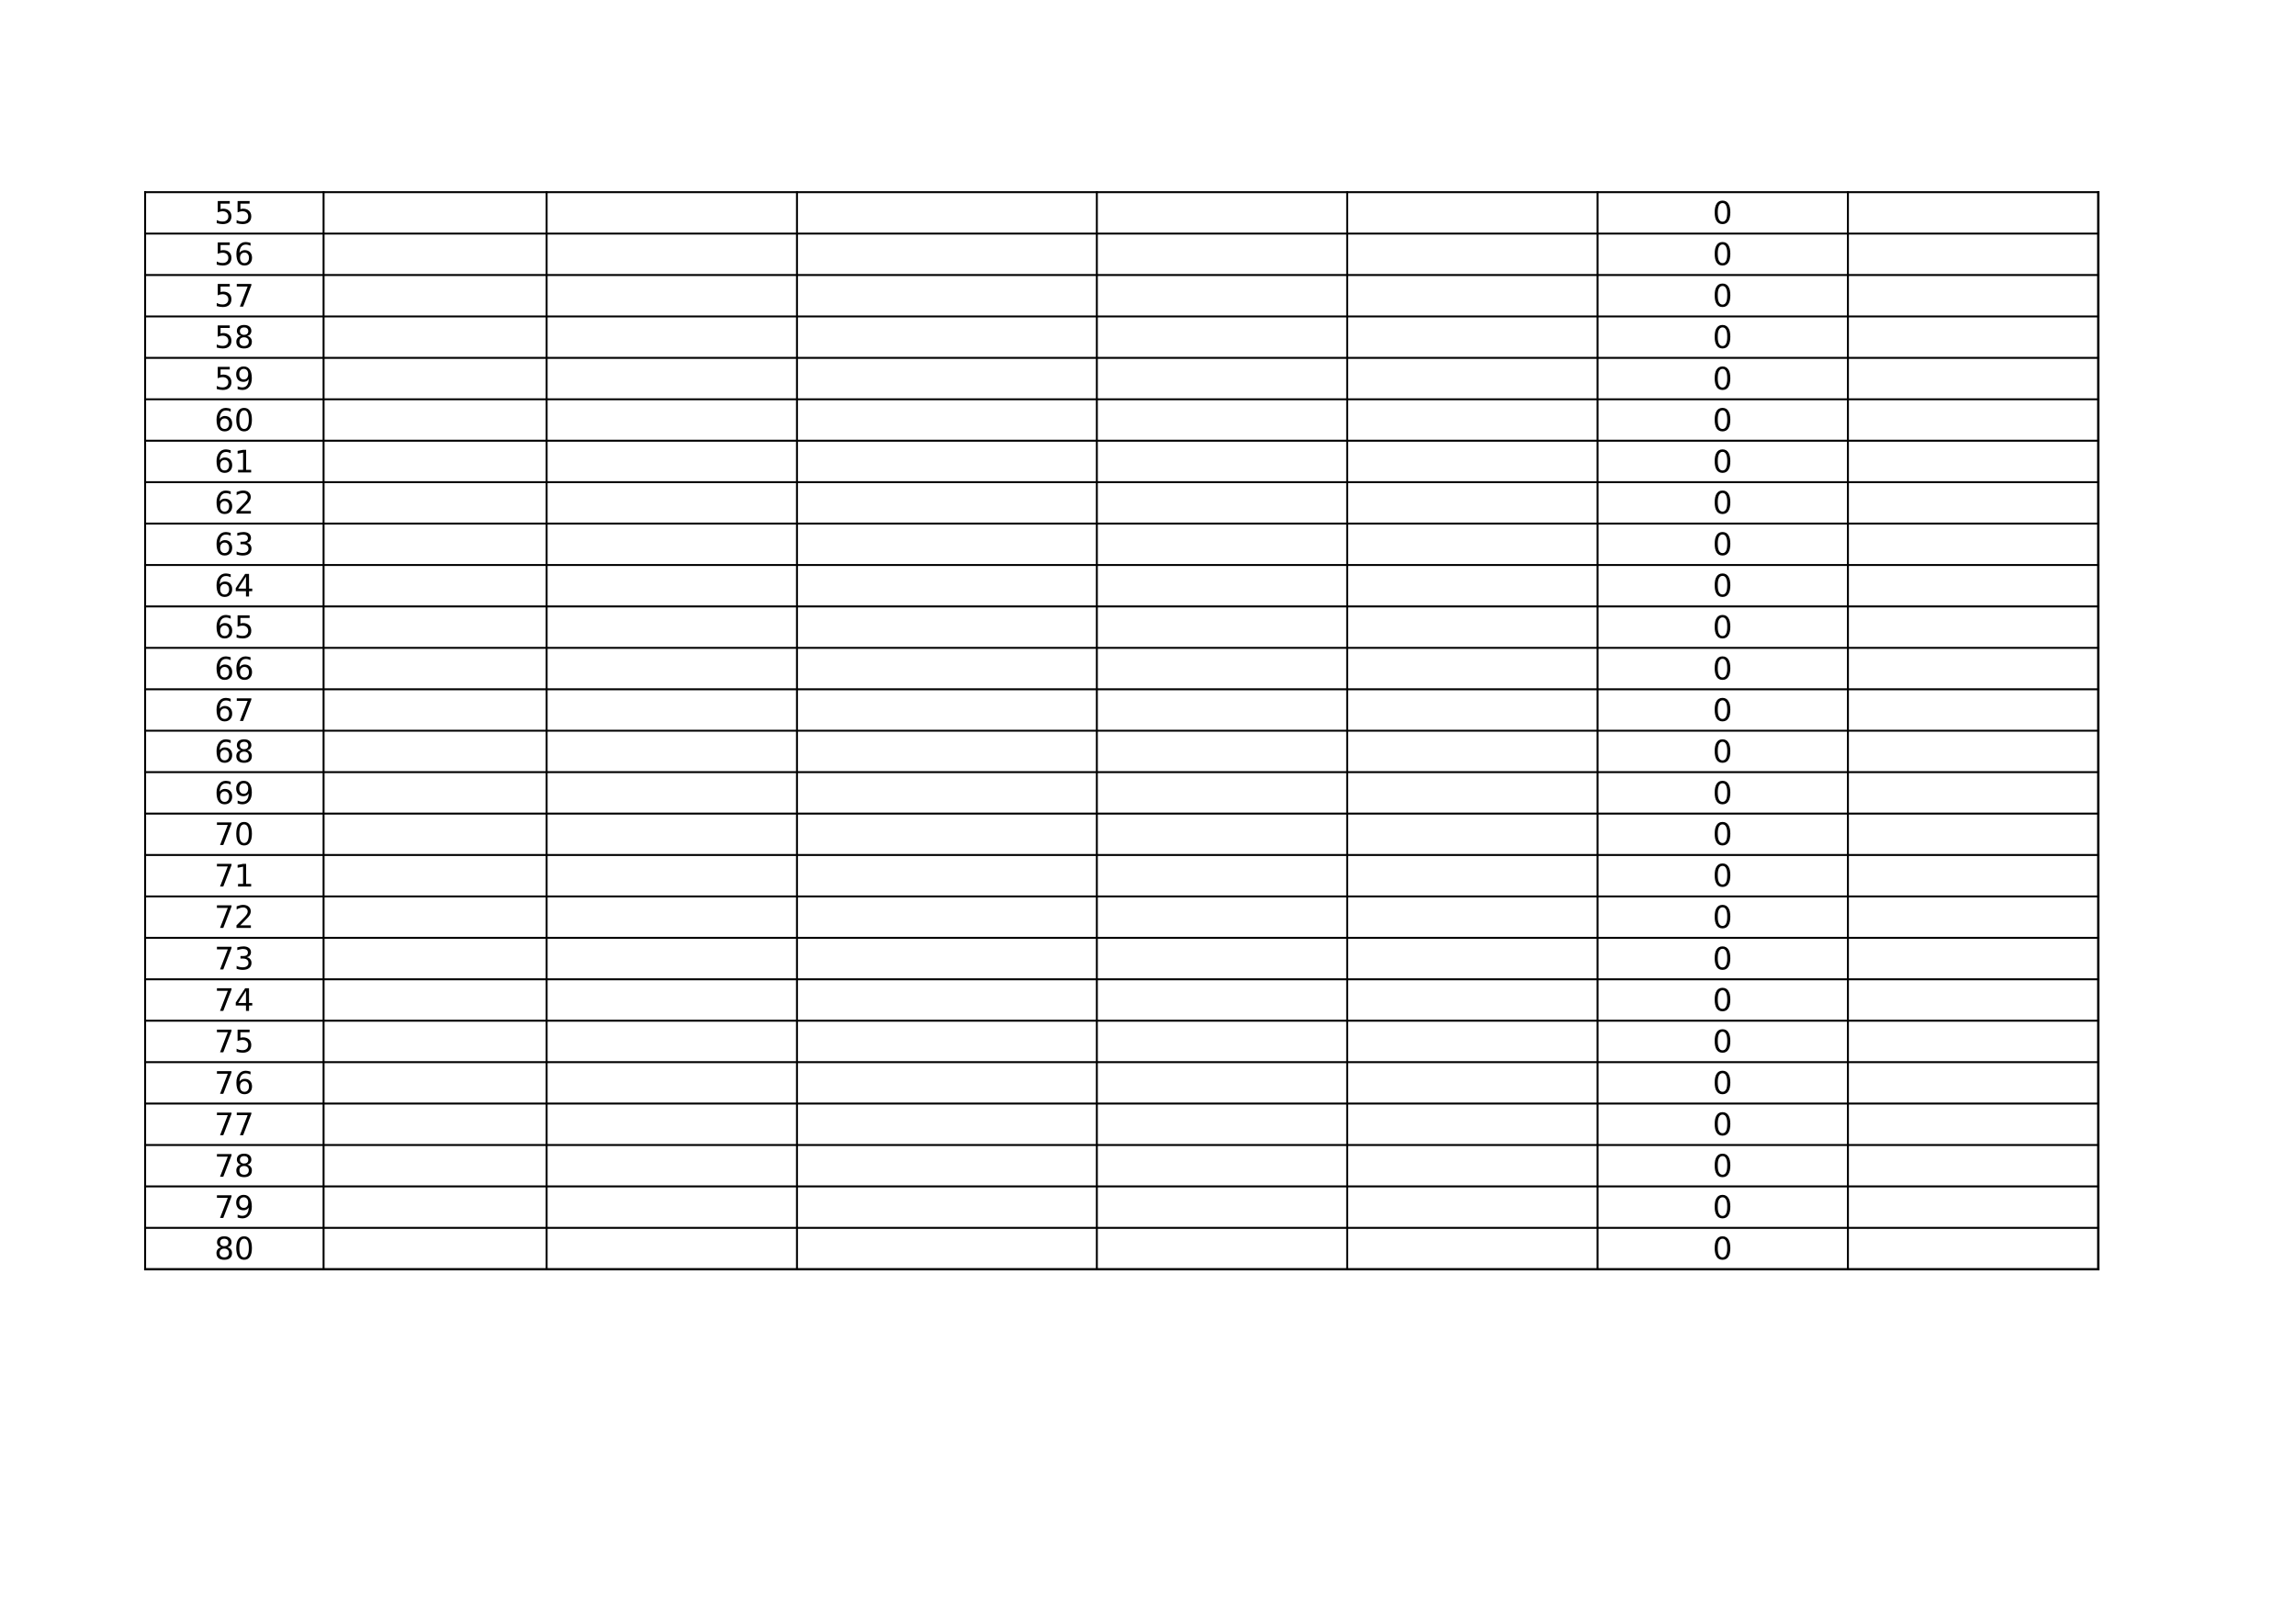 <?xml version="1.0" encoding="UTF-8"?>
<svg xmlns="http://www.w3.org/2000/svg" xmlns:xlink="http://www.w3.org/1999/xlink" width="841.89pt" height="595.304pt" viewBox="0 0 841.89 595.304" version="1.1">
<defs>
<g>
<symbol overflow="visible" id="glyph0-0">
<path style="stroke:none;" d="M 0.562 2.016 L 0.562 -8.031 L 6.266 -8.031 L 6.266 2.016 Z M 1.203 1.375 L 5.625 1.375 L 5.625 -7.391 L 1.203 -7.391 Z M 1.203 1.375 "/>
</symbol>
<symbol overflow="visible" id="glyph0-1">
<path style="stroke:none;" d="M 1.234 -8.297 L 5.641 -8.297 L 5.641 -7.359 L 2.266 -7.359 L 2.266 -5.328 C 2.422 -5.379 2.582 -5.414 2.75 -5.438 C 2.914 -5.469 3.078 -5.484 3.234 -5.484 C 4.16 -5.484 4.895 -5.227 5.438 -4.719 C 5.977 -4.219 6.25 -3.535 6.25 -2.672 C 6.25 -1.773 5.969 -1.078 5.406 -0.578 C 4.852 -0.086 4.07 0.156 3.062 0.156 C 2.719 0.156 2.363 0.125 2 0.062 C 1.633 0.008 1.258 -0.07 0.875 -0.188 L 0.875 -1.328 C 1.207 -1.141 1.551 -1 1.906 -0.906 C 2.27 -0.82 2.648 -0.781 3.047 -0.781 C 3.68 -0.781 4.188 -0.945 4.562 -1.281 C 4.938 -1.625 5.125 -2.086 5.125 -2.672 C 5.125 -3.242 4.938 -3.695 4.562 -4.031 C 4.188 -4.375 3.68 -4.547 3.047 -4.547 C 2.742 -4.547 2.441 -4.508 2.141 -4.438 C 1.848 -4.375 1.547 -4.27 1.234 -4.125 Z M 1.234 -8.297 "/>
</symbol>
<symbol overflow="visible" id="glyph0-2">
<path style="stroke:none;" d="M 3.625 -7.562 C 3.039 -7.562 2.602 -7.273 2.312 -6.703 C 2.02 -6.141 1.875 -5.285 1.875 -4.141 C 1.875 -3.004 2.02 -2.148 2.312 -1.578 C 2.602 -1.016 3.039 -0.734 3.625 -0.734 C 4.207 -0.734 4.641 -1.016 4.922 -1.578 C 5.211 -2.148 5.359 -3.004 5.359 -4.141 C 5.359 -5.285 5.211 -6.141 4.922 -6.703 C 4.641 -7.273 4.207 -7.562 3.625 -7.562 Z M 3.625 -8.453 C 4.551 -8.453 5.258 -8.082 5.75 -7.344 C 6.238 -6.613 6.484 -5.547 6.484 -4.141 C 6.484 -2.742 6.238 -1.676 5.75 -0.938 C 5.258 -0.207 4.551 0.156 3.625 0.156 C 2.688 0.156 1.973 -0.207 1.484 -0.938 C 0.992 -1.676 0.75 -2.742 0.75 -4.141 C 0.75 -5.547 0.992 -6.613 1.484 -7.344 C 1.973 -8.082 2.688 -8.453 3.625 -8.453 Z M 3.625 -8.453 "/>
</symbol>
<symbol overflow="visible" id="glyph0-3">
<path style="stroke:none;" d="M 3.766 -4.594 C 3.254 -4.594 2.852 -4.422 2.562 -4.078 C 2.27 -3.734 2.125 -3.266 2.125 -2.672 C 2.125 -2.066 2.27 -1.594 2.562 -1.25 C 2.852 -0.906 3.254 -0.734 3.766 -0.734 C 4.266 -0.734 4.66 -0.906 4.953 -1.25 C 5.254 -1.594 5.406 -2.066 5.406 -2.672 C 5.406 -3.266 5.254 -3.734 4.953 -4.078 C 4.66 -4.422 4.266 -4.594 3.766 -4.594 Z M 5.984 -8.125 L 5.984 -7.094 C 5.703 -7.227 5.414 -7.332 5.125 -7.406 C 4.844 -7.477 4.562 -7.516 4.281 -7.516 C 3.539 -7.516 2.973 -7.258 2.578 -6.75 C 2.191 -6.25 1.969 -5.492 1.906 -4.484 C 2.125 -4.805 2.398 -5.051 2.734 -5.219 C 3.066 -5.395 3.43 -5.484 3.828 -5.484 C 4.66 -5.484 5.316 -5.227 5.797 -4.719 C 6.285 -4.219 6.531 -3.535 6.531 -2.672 C 6.531 -1.816 6.273 -1.129 5.766 -0.609 C 5.266 -0.098 4.598 0.156 3.766 0.156 C 2.797 0.156 2.055 -0.207 1.547 -0.938 C 1.047 -1.676 0.797 -2.742 0.797 -4.141 C 0.797 -5.453 1.109 -6.5 1.734 -7.281 C 2.359 -8.062 3.191 -8.453 4.234 -8.453 C 4.516 -8.453 4.797 -8.422 5.078 -8.359 C 5.367 -8.305 5.672 -8.227 5.984 -8.125 Z M 5.984 -8.125 "/>
</symbol>
<symbol overflow="visible" id="glyph0-4">
<path style="stroke:none;" d="M 0.938 -8.297 L 6.281 -8.297 L 6.281 -7.828 L 3.266 0 L 2.078 0 L 4.922 -7.359 L 0.938 -7.359 Z M 0.938 -8.297 "/>
</symbol>
<symbol overflow="visible" id="glyph0-5">
<path style="stroke:none;" d="M 3.625 -3.938 C 3.082 -3.938 2.66 -3.797 2.359 -3.516 C 2.055 -3.234 1.906 -2.844 1.906 -2.344 C 1.906 -1.832 2.055 -1.438 2.359 -1.156 C 2.66 -0.875 3.082 -0.734 3.625 -0.734 C 4.156 -0.734 4.57 -0.875 4.875 -1.156 C 5.188 -1.445 5.344 -1.844 5.344 -2.344 C 5.344 -2.844 5.188 -3.234 4.875 -3.516 C 4.57 -3.797 4.156 -3.938 3.625 -3.938 Z M 2.5 -4.422 C 2.02 -4.535 1.645 -4.758 1.375 -5.094 C 1.102 -5.426 0.969 -5.828 0.969 -6.297 C 0.969 -6.961 1.203 -7.488 1.672 -7.875 C 2.148 -8.258 2.801 -8.453 3.625 -8.453 C 4.445 -8.453 5.094 -8.258 5.562 -7.875 C 6.039 -7.488 6.281 -6.961 6.281 -6.297 C 6.281 -5.828 6.145 -5.426 5.875 -5.094 C 5.602 -4.758 5.227 -4.535 4.75 -4.422 C 5.289 -4.297 5.711 -4.047 6.016 -3.672 C 6.316 -3.305 6.469 -2.863 6.469 -2.344 C 6.469 -1.531 6.223 -0.91 5.734 -0.484 C 5.242 -0.055 4.539 0.156 3.625 0.156 C 2.707 0.156 2 -0.055 1.5 -0.484 C 1.008 -0.91 0.766 -1.531 0.766 -2.344 C 0.766 -2.863 0.914 -3.305 1.219 -3.672 C 1.531 -4.047 1.957 -4.297 2.5 -4.422 Z M 2.078 -6.203 C 2.078 -5.766 2.211 -5.426 2.484 -5.188 C 2.754 -4.945 3.133 -4.828 3.625 -4.828 C 4.102 -4.828 4.477 -4.945 4.75 -5.188 C 5.02 -5.426 5.156 -5.766 5.156 -6.203 C 5.156 -6.629 5.02 -6.961 4.75 -7.203 C 4.477 -7.441 4.102 -7.562 3.625 -7.562 C 3.133 -7.562 2.754 -7.441 2.484 -7.203 C 2.211 -6.961 2.078 -6.629 2.078 -6.203 Z M 2.078 -6.203 "/>
</symbol>
<symbol overflow="visible" id="glyph0-6">
<path style="stroke:none;" d="M 1.25 -0.172 L 1.25 -1.203 C 1.531 -1.066 1.816 -0.961 2.109 -0.891 C 2.398 -0.816 2.68 -0.781 2.953 -0.781 C 3.703 -0.781 4.27 -1.031 4.656 -1.531 C 5.051 -2.031 5.273 -2.785 5.328 -3.797 C 5.109 -3.484 4.832 -3.238 4.5 -3.062 C 4.176 -2.895 3.816 -2.812 3.422 -2.812 C 2.586 -2.812 1.926 -3.062 1.438 -3.562 C 0.957 -4.07 0.719 -4.758 0.719 -5.625 C 0.719 -6.477 0.969 -7.16 1.469 -7.672 C 1.977 -8.191 2.648 -8.453 3.484 -8.453 C 4.441 -8.453 5.176 -8.082 5.688 -7.344 C 6.195 -6.613 6.453 -5.547 6.453 -4.141 C 6.453 -2.836 6.141 -1.797 5.516 -1.016 C 4.891 -0.234 4.055 0.156 3.016 0.156 C 2.734 0.156 2.445 0.129 2.156 0.078 C 1.863 0.023 1.562 -0.055 1.25 -0.172 Z M 3.484 -3.688 C 3.992 -3.688 4.395 -3.859 4.688 -4.203 C 4.977 -4.555 5.125 -5.031 5.125 -5.625 C 5.125 -6.227 4.977 -6.703 4.688 -7.047 C 4.395 -7.391 3.992 -7.562 3.484 -7.562 C 2.984 -7.562 2.582 -7.391 2.281 -7.047 C 1.988 -6.703 1.844 -6.227 1.844 -5.625 C 1.844 -5.031 1.988 -4.555 2.281 -4.203 C 2.582 -3.859 2.984 -3.688 3.484 -3.688 Z M 3.484 -3.688 "/>
</symbol>
<symbol overflow="visible" id="glyph0-7">
<path style="stroke:none;" d="M 1.406 -0.953 L 3.25 -0.953 L 3.25 -7.281 L 1.25 -6.875 L 1.25 -7.906 L 3.234 -8.297 L 4.359 -8.297 L 4.359 -0.953 L 6.203 -0.953 L 6.203 0 L 1.406 0 Z M 1.406 -0.953 "/>
</symbol>
<symbol overflow="visible" id="glyph0-8">
<path style="stroke:none;" d="M 2.188 -0.953 L 6.109 -0.953 L 6.109 0 L 0.828 0 L 0.828 -0.953 C 1.254 -1.391 1.836 -1.977 2.578 -2.719 C 3.316 -3.469 3.781 -3.945 3.969 -4.156 C 4.32 -4.562 4.57 -4.906 4.719 -5.188 C 4.863 -5.469 4.938 -5.742 4.938 -6.016 C 4.938 -6.453 4.781 -6.812 4.469 -7.094 C 4.156 -7.375 3.754 -7.516 3.266 -7.516 C 2.91 -7.516 2.535 -7.453 2.141 -7.328 C 1.754 -7.203 1.336 -7.016 0.891 -6.766 L 0.891 -7.906 C 1.336 -8.082 1.758 -8.219 2.156 -8.312 C 2.551 -8.406 2.91 -8.453 3.234 -8.453 C 4.098 -8.453 4.785 -8.234 5.297 -7.797 C 5.805 -7.367 6.062 -6.797 6.062 -6.078 C 6.062 -5.742 5.992 -5.422 5.859 -5.109 C 5.734 -4.805 5.504 -4.445 5.172 -4.031 C 5.078 -3.926 4.781 -3.613 4.281 -3.094 C 3.789 -2.582 3.094 -1.867 2.188 -0.953 Z M 2.188 -0.953 "/>
</symbol>
<symbol overflow="visible" id="glyph0-9">
<path style="stroke:none;" d="M 4.625 -4.484 C 5.156 -4.367 5.57 -4.129 5.875 -3.766 C 6.176 -3.398 6.328 -2.945 6.328 -2.406 C 6.328 -1.594 6.047 -0.961 5.484 -0.516 C 4.922 -0.066 4.125 0.156 3.094 0.156 C 2.738 0.156 2.375 0.117 2 0.047 C 1.633 -0.016 1.258 -0.113 0.875 -0.25 L 0.875 -1.328 C 1.176 -1.148 1.516 -1.016 1.891 -0.922 C 2.266 -0.828 2.648 -0.781 3.047 -0.781 C 3.754 -0.781 4.289 -0.922 4.656 -1.203 C 5.031 -1.484 5.219 -1.883 5.219 -2.406 C 5.219 -2.895 5.047 -3.281 4.703 -3.562 C 4.359 -3.844 3.879 -3.984 3.266 -3.984 L 2.297 -3.984 L 2.297 -4.906 L 3.312 -4.906 C 3.863 -4.906 4.285 -5.016 4.578 -5.234 C 4.867 -5.453 5.016 -5.77 5.016 -6.188 C 5.016 -6.613 4.863 -6.941 4.562 -7.172 C 4.258 -7.398 3.828 -7.516 3.266 -7.516 C 2.961 -7.516 2.633 -7.477 2.281 -7.406 C 1.926 -7.344 1.539 -7.238 1.125 -7.094 L 1.125 -8.094 C 1.539 -8.219 1.938 -8.305 2.312 -8.359 C 2.688 -8.422 3.039 -8.453 3.375 -8.453 C 4.227 -8.453 4.898 -8.258 5.391 -7.875 C 5.891 -7.488 6.141 -6.961 6.141 -6.297 C 6.141 -5.836 6.004 -5.445 5.734 -5.125 C 5.473 -4.812 5.102 -4.598 4.625 -4.484 Z M 4.625 -4.484 "/>
</symbol>
<symbol overflow="visible" id="glyph0-10">
<path style="stroke:none;" d="M 4.312 -7.328 L 1.469 -2.891 L 4.312 -2.891 Z M 4.016 -8.297 L 5.422 -8.297 L 5.422 -2.891 L 6.609 -2.891 L 6.609 -1.953 L 5.422 -1.953 L 5.422 0 L 4.312 0 L 4.312 -1.953 L 0.562 -1.953 L 0.562 -3.047 Z M 4.016 -8.297 "/>
</symbol>
</g>
</defs>
<g id="surface11">
<path style="fill:none;stroke-width:0.713;stroke-linecap:butt;stroke-linejoin:round;stroke:rgb(0%,0%,0%);stroke-opacity:1;stroke-miterlimit:10;" d="M 52.863 524.855 L 769.742 524.855 " transform="matrix(1,0,0,-1,0,595.304)"/>
<path style="fill:none;stroke-width:0.713;stroke-linecap:butt;stroke-linejoin:round;stroke:rgb(0%,0%,0%);stroke-opacity:1;stroke-miterlimit:10;" d="M 53.211 525.206 L 53.211 129.616 " transform="matrix(1,0,0,-1,0,595.304)"/>
<path style="fill:none;stroke-width:0.713;stroke-linecap:butt;stroke-linejoin:round;stroke:rgb(0%,0%,0%);stroke-opacity:1;stroke-miterlimit:10;" d="M 118.648 525.206 L 118.648 129.616 " transform="matrix(1,0,0,-1,0,595.304)"/>
<path style="fill:none;stroke-width:0.713;stroke-linecap:butt;stroke-linejoin:round;stroke:rgb(0%,0%,0%);stroke-opacity:1;stroke-miterlimit:10;" d="M 200.434 525.206 L 200.434 129.616 " transform="matrix(1,0,0,-1,0,595.304)"/>
<path style="fill:none;stroke-width:0.713;stroke-linecap:butt;stroke-linejoin:round;stroke:rgb(0%,0%,0%);stroke-opacity:1;stroke-miterlimit:10;" d="M 292.234 525.206 L 292.234 129.616 " transform="matrix(1,0,0,-1,0,595.304)"/>
<path style="fill:none;stroke-width:0.713;stroke-linecap:butt;stroke-linejoin:round;stroke:rgb(0%,0%,0%);stroke-opacity:1;stroke-miterlimit:10;" d="M 402.188 525.206 L 402.188 129.616 " transform="matrix(1,0,0,-1,0,595.304)"/>
<path style="fill:none;stroke-width:0.713;stroke-linecap:butt;stroke-linejoin:round;stroke:rgb(0%,0%,0%);stroke-opacity:1;stroke-miterlimit:10;" d="M 493.988 525.206 L 493.988 129.616 " transform="matrix(1,0,0,-1,0,595.304)"/>
<path style="fill:none;stroke-width:0.713;stroke-linecap:butt;stroke-linejoin:round;stroke:rgb(0%,0%,0%);stroke-opacity:1;stroke-miterlimit:10;" d="M 585.789 525.206 L 585.789 129.616 " transform="matrix(1,0,0,-1,0,595.304)"/>
<path style="fill:none;stroke-width:0.713;stroke-linecap:butt;stroke-linejoin:round;stroke:rgb(0%,0%,0%);stroke-opacity:1;stroke-miterlimit:10;" d="M 677.59 525.206 L 677.59 129.616 " transform="matrix(1,0,0,-1,0,595.304)"/>
<path style="fill:none;stroke-width:0.713;stroke-linecap:butt;stroke-linejoin:round;stroke:rgb(0%,0%,0%);stroke-opacity:1;stroke-miterlimit:10;" d="M 769.391 525.206 L 769.391 129.616 " transform="matrix(1,0,0,-1,0,595.304)"/>
<path style="fill:none;stroke-width:0.713;stroke-linecap:butt;stroke-linejoin:round;stroke:rgb(0%,0%,0%);stroke-opacity:1;stroke-miterlimit:10;" d="M 769.391 525.206 L 769.391 129.616 " transform="matrix(1,0,0,-1,0,595.304)"/>
<path style="fill:none;stroke-width:0.713;stroke-linecap:butt;stroke-linejoin:round;stroke:rgb(0%,0%,0%);stroke-opacity:1;stroke-miterlimit:10;" d="M 52.863 509.667 L 769.742 509.667 " transform="matrix(1,0,0,-1,0,595.304)"/>
<path style="fill:none;stroke-width:0.713;stroke-linecap:butt;stroke-linejoin:round;stroke:rgb(0%,0%,0%);stroke-opacity:1;stroke-miterlimit:10;" d="M 52.863 494.48 L 769.742 494.48 " transform="matrix(1,0,0,-1,0,595.304)"/>
<path style="fill:none;stroke-width:0.713;stroke-linecap:butt;stroke-linejoin:round;stroke:rgb(0%,0%,0%);stroke-opacity:1;stroke-miterlimit:10;" d="M 52.863 479.292 L 769.742 479.292 " transform="matrix(1,0,0,-1,0,595.304)"/>
<path style="fill:none;stroke-width:0.713;stroke-linecap:butt;stroke-linejoin:round;stroke:rgb(0%,0%,0%);stroke-opacity:1;stroke-miterlimit:10;" d="M 52.863 464.105 L 769.742 464.105 " transform="matrix(1,0,0,-1,0,595.304)"/>
<path style="fill:none;stroke-width:0.713;stroke-linecap:butt;stroke-linejoin:round;stroke:rgb(0%,0%,0%);stroke-opacity:1;stroke-miterlimit:10;" d="M 52.863 448.917 L 769.742 448.917 " transform="matrix(1,0,0,-1,0,595.304)"/>
<path style="fill:none;stroke-width:0.713;stroke-linecap:butt;stroke-linejoin:round;stroke:rgb(0%,0%,0%);stroke-opacity:1;stroke-miterlimit:10;" d="M 52.863 433.73 L 769.742 433.73 " transform="matrix(1,0,0,-1,0,595.304)"/>
<path style="fill:none;stroke-width:0.713;stroke-linecap:butt;stroke-linejoin:round;stroke:rgb(0%,0%,0%);stroke-opacity:1;stroke-miterlimit:10;" d="M 52.863 418.538 L 769.742 418.538 " transform="matrix(1,0,0,-1,0,595.304)"/>
<path style="fill:none;stroke-width:0.713;stroke-linecap:butt;stroke-linejoin:round;stroke:rgb(0%,0%,0%);stroke-opacity:1;stroke-miterlimit:10;" d="M 52.863 403.351 L 769.742 403.351 " transform="matrix(1,0,0,-1,0,595.304)"/>
<path style="fill:none;stroke-width:0.713;stroke-linecap:butt;stroke-linejoin:round;stroke:rgb(0%,0%,0%);stroke-opacity:1;stroke-miterlimit:10;" d="M 52.863 388.163 L 769.742 388.163 " transform="matrix(1,0,0,-1,0,595.304)"/>
<path style="fill:none;stroke-width:0.713;stroke-linecap:butt;stroke-linejoin:round;stroke:rgb(0%,0%,0%);stroke-opacity:1;stroke-miterlimit:10;" d="M 52.863 372.976 L 769.742 372.976 " transform="matrix(1,0,0,-1,0,595.304)"/>
<path style="fill:none;stroke-width:0.713;stroke-linecap:butt;stroke-linejoin:round;stroke:rgb(0%,0%,0%);stroke-opacity:1;stroke-miterlimit:10;" d="M 52.863 357.788 L 769.742 357.788 " transform="matrix(1,0,0,-1,0,595.304)"/>
<path style="fill:none;stroke-width:0.713;stroke-linecap:butt;stroke-linejoin:round;stroke:rgb(0%,0%,0%);stroke-opacity:1;stroke-miterlimit:10;" d="M 52.863 342.601 L 769.742 342.601 " transform="matrix(1,0,0,-1,0,595.304)"/>
<path style="fill:none;stroke-width:0.713;stroke-linecap:butt;stroke-linejoin:round;stroke:rgb(0%,0%,0%);stroke-opacity:1;stroke-miterlimit:10;" d="M 52.863 327.413 L 769.742 327.413 " transform="matrix(1,0,0,-1,0,595.304)"/>
<path style="fill:none;stroke-width:0.713;stroke-linecap:butt;stroke-linejoin:round;stroke:rgb(0%,0%,0%);stroke-opacity:1;stroke-miterlimit:10;" d="M 52.863 312.226 L 769.742 312.226 " transform="matrix(1,0,0,-1,0,595.304)"/>
<path style="fill:none;stroke-width:0.713;stroke-linecap:butt;stroke-linejoin:round;stroke:rgb(0%,0%,0%);stroke-opacity:1;stroke-miterlimit:10;" d="M 52.863 297.034 L 769.742 297.034 " transform="matrix(1,0,0,-1,0,595.304)"/>
<path style="fill:none;stroke-width:0.713;stroke-linecap:butt;stroke-linejoin:round;stroke:rgb(0%,0%,0%);stroke-opacity:1;stroke-miterlimit:10;" d="M 52.863 281.847 L 769.742 281.847 " transform="matrix(1,0,0,-1,0,595.304)"/>
<path style="fill:none;stroke-width:0.713;stroke-linecap:butt;stroke-linejoin:round;stroke:rgb(0%,0%,0%);stroke-opacity:1;stroke-miterlimit:10;" d="M 52.863 266.659 L 769.742 266.659 " transform="matrix(1,0,0,-1,0,595.304)"/>
<path style="fill:none;stroke-width:0.713;stroke-linecap:butt;stroke-linejoin:round;stroke:rgb(0%,0%,0%);stroke-opacity:1;stroke-miterlimit:10;" d="M 52.863 251.472 L 769.742 251.472 " transform="matrix(1,0,0,-1,0,595.304)"/>
<path style="fill:none;stroke-width:0.713;stroke-linecap:butt;stroke-linejoin:round;stroke:rgb(0%,0%,0%);stroke-opacity:1;stroke-miterlimit:10;" d="M 52.863 236.284 L 769.742 236.284 " transform="matrix(1,0,0,-1,0,595.304)"/>
<path style="fill:none;stroke-width:0.713;stroke-linecap:butt;stroke-linejoin:round;stroke:rgb(0%,0%,0%);stroke-opacity:1;stroke-miterlimit:10;" d="M 52.863 221.097 L 769.742 221.097 " transform="matrix(1,0,0,-1,0,595.304)"/>
<path style="fill:none;stroke-width:0.713;stroke-linecap:butt;stroke-linejoin:round;stroke:rgb(0%,0%,0%);stroke-opacity:1;stroke-miterlimit:10;" d="M 52.863 205.909 L 769.742 205.909 " transform="matrix(1,0,0,-1,0,595.304)"/>
<path style="fill:none;stroke-width:0.713;stroke-linecap:butt;stroke-linejoin:round;stroke:rgb(0%,0%,0%);stroke-opacity:1;stroke-miterlimit:10;" d="M 52.863 190.722 L 769.742 190.722 " transform="matrix(1,0,0,-1,0,595.304)"/>
<path style="fill:none;stroke-width:0.713;stroke-linecap:butt;stroke-linejoin:round;stroke:rgb(0%,0%,0%);stroke-opacity:1;stroke-miterlimit:10;" d="M 52.863 175.53 L 769.742 175.53 " transform="matrix(1,0,0,-1,0,595.304)"/>
<path style="fill:none;stroke-width:0.713;stroke-linecap:butt;stroke-linejoin:round;stroke:rgb(0%,0%,0%);stroke-opacity:1;stroke-miterlimit:10;" d="M 52.863 160.343 L 769.742 160.343 " transform="matrix(1,0,0,-1,0,595.304)"/>
<path style="fill:none;stroke-width:0.713;stroke-linecap:butt;stroke-linejoin:round;stroke:rgb(0%,0%,0%);stroke-opacity:1;stroke-miterlimit:10;" d="M 52.863 145.155 L 769.742 145.155 " transform="matrix(1,0,0,-1,0,595.304)"/>
<path style="fill:none;stroke-width:0.713;stroke-linecap:butt;stroke-linejoin:round;stroke:rgb(0%,0%,0%);stroke-opacity:1;stroke-miterlimit:10;" d="M 52.863 129.968 L 769.742 129.968 " transform="matrix(1,0,0,-1,0,595.304)"/>
<path style="fill:none;stroke-width:0.713;stroke-linecap:butt;stroke-linejoin:round;stroke:rgb(0%,0%,0%);stroke-opacity:1;stroke-miterlimit:10;" d="M 52.863 129.968 L 769.742 129.968 " transform="matrix(1,0,0,-1,0,595.304)"/>
<g style="fill:rgb(0%,0%,0%);fill-opacity:1;">
  <use xlink:href="#glyph0-1" x="78.606" y="82"/>
</g>
<g style="fill:rgb(0%,0%,0%);fill-opacity:1;">
  <use xlink:href="#glyph0-1" x="85.885" y="82"/>
</g>
<g style="fill:rgb(0%,0%,0%);fill-opacity:1;">
  <use xlink:href="#glyph0-2" x="627.987" y="82"/>
</g>
<g style="fill:rgb(0%,0%,0%);fill-opacity:1;">
  <use xlink:href="#glyph0-1" x="78.606" y="97.188"/>
</g>
<g style="fill:rgb(0%,0%,0%);fill-opacity:1;">
  <use xlink:href="#glyph0-3" x="85.885" y="97.188"/>
</g>
<g style="fill:rgb(0%,0%,0%);fill-opacity:1;">
  <use xlink:href="#glyph0-2" x="627.987" y="97.188"/>
</g>
<g style="fill:rgb(0%,0%,0%);fill-opacity:1;">
  <use xlink:href="#glyph0-1" x="78.606" y="112.403"/>
</g>
<g style="fill:rgb(0%,0%,0%);fill-opacity:1;">
  <use xlink:href="#glyph0-4" x="85.885" y="112.403"/>
</g>
<g style="fill:rgb(0%,0%,0%);fill-opacity:1;">
  <use xlink:href="#glyph0-2" x="627.987" y="112.403"/>
</g>
<g style="fill:rgb(0%,0%,0%);fill-opacity:1;">
  <use xlink:href="#glyph0-1" x="78.606" y="127.591"/>
</g>
<g style="fill:rgb(0%,0%,0%);fill-opacity:1;">
  <use xlink:href="#glyph0-5" x="85.885" y="127.591"/>
</g>
<g style="fill:rgb(0%,0%,0%);fill-opacity:1;">
  <use xlink:href="#glyph0-2" x="627.987" y="127.591"/>
</g>
<g style="fill:rgb(0%,0%,0%);fill-opacity:1;">
  <use xlink:href="#glyph0-1" x="78.606" y="142.806"/>
</g>
<g style="fill:rgb(0%,0%,0%);fill-opacity:1;">
  <use xlink:href="#glyph0-6" x="85.885" y="142.806"/>
</g>
<g style="fill:rgb(0%,0%,0%);fill-opacity:1;">
  <use xlink:href="#glyph0-2" x="627.987" y="142.806"/>
</g>
<g style="fill:rgb(0%,0%,0%);fill-opacity:1;">
  <use xlink:href="#glyph0-3" x="78.606" y="157.994"/>
</g>
<g style="fill:rgb(0%,0%,0%);fill-opacity:1;">
  <use xlink:href="#glyph0-2" x="85.885" y="157.994"/>
</g>
<g style="fill:rgb(0%,0%,0%);fill-opacity:1;">
  <use xlink:href="#glyph0-2" x="627.987" y="157.994"/>
</g>
<g style="fill:rgb(0%,0%,0%);fill-opacity:1;">
  <use xlink:href="#glyph0-3" x="78.606" y="173.209"/>
</g>
<g style="fill:rgb(0%,0%,0%);fill-opacity:1;">
  <use xlink:href="#glyph0-7" x="85.885" y="173.209"/>
</g>
<g style="fill:rgb(0%,0%,0%);fill-opacity:1;">
  <use xlink:href="#glyph0-2" x="627.987" y="173.209"/>
</g>
<g style="fill:rgb(0%,0%,0%);fill-opacity:1;">
  <use xlink:href="#glyph0-3" x="78.606" y="188.29"/>
</g>
<g style="fill:rgb(0%,0%,0%);fill-opacity:1;">
  <use xlink:href="#glyph0-8" x="85.885" y="188.29"/>
</g>
<g style="fill:rgb(0%,0%,0%);fill-opacity:1;">
  <use xlink:href="#glyph0-2" x="627.987" y="188.29"/>
</g>
<g style="fill:rgb(0%,0%,0%);fill-opacity:1;">
  <use xlink:href="#glyph0-3" x="78.606" y="203.504"/>
</g>
<g style="fill:rgb(0%,0%,0%);fill-opacity:1;">
  <use xlink:href="#glyph0-9" x="85.885" y="203.504"/>
</g>
<g style="fill:rgb(0%,0%,0%);fill-opacity:1;">
  <use xlink:href="#glyph0-2" x="627.987" y="203.504"/>
</g>
<g style="fill:rgb(0%,0%,0%);fill-opacity:1;">
  <use xlink:href="#glyph0-3" x="78.606" y="218.692"/>
</g>
<g style="fill:rgb(0%,0%,0%);fill-opacity:1;">
  <use xlink:href="#glyph0-10" x="85.885" y="218.692"/>
</g>
<g style="fill:rgb(0%,0%,0%);fill-opacity:1;">
  <use xlink:href="#glyph0-2" x="627.987" y="218.692"/>
</g>
<g style="fill:rgb(0%,0%,0%);fill-opacity:1;">
  <use xlink:href="#glyph0-3" x="78.606" y="233.907"/>
</g>
<g style="fill:rgb(0%,0%,0%);fill-opacity:1;">
  <use xlink:href="#glyph0-1" x="85.885" y="233.907"/>
</g>
<g style="fill:rgb(0%,0%,0%);fill-opacity:1;">
  <use xlink:href="#glyph0-2" x="627.987" y="233.907"/>
</g>
<g style="fill:rgb(0%,0%,0%);fill-opacity:1;">
  <use xlink:href="#glyph0-3" x="78.606" y="249.095"/>
</g>
<g style="fill:rgb(0%,0%,0%);fill-opacity:1;">
  <use xlink:href="#glyph0-3" x="85.885" y="249.095"/>
</g>
<g style="fill:rgb(0%,0%,0%);fill-opacity:1;">
  <use xlink:href="#glyph0-2" x="627.987" y="249.095"/>
</g>
<g style="fill:rgb(0%,0%,0%);fill-opacity:1;">
  <use xlink:href="#glyph0-3" x="78.606" y="264.31"/>
</g>
<g style="fill:rgb(0%,0%,0%);fill-opacity:1;">
  <use xlink:href="#glyph0-4" x="85.885" y="264.31"/>
</g>
<g style="fill:rgb(0%,0%,0%);fill-opacity:1;">
  <use xlink:href="#glyph0-2" x="627.987" y="264.31"/>
</g>
<g style="fill:rgb(0%,0%,0%);fill-opacity:1;">
  <use xlink:href="#glyph0-3" x="78.606" y="279.498"/>
</g>
<g style="fill:rgb(0%,0%,0%);fill-opacity:1;">
  <use xlink:href="#glyph0-5" x="85.885" y="279.498"/>
</g>
<g style="fill:rgb(0%,0%,0%);fill-opacity:1;">
  <use xlink:href="#glyph0-2" x="627.987" y="279.498"/>
</g>
<g style="fill:rgb(0%,0%,0%);fill-opacity:1;">
  <use xlink:href="#glyph0-3" x="78.606" y="294.713"/>
</g>
<g style="fill:rgb(0%,0%,0%);fill-opacity:1;">
  <use xlink:href="#glyph0-6" x="85.885" y="294.713"/>
</g>
<g style="fill:rgb(0%,0%,0%);fill-opacity:1;">
  <use xlink:href="#glyph0-2" x="627.987" y="294.713"/>
</g>
<g style="fill:rgb(0%,0%,0%);fill-opacity:1;">
  <use xlink:href="#glyph0-4" x="78.606" y="309.794"/>
</g>
<g style="fill:rgb(0%,0%,0%);fill-opacity:1;">
  <use xlink:href="#glyph0-2" x="85.885" y="309.794"/>
</g>
<g style="fill:rgb(0%,0%,0%);fill-opacity:1;">
  <use xlink:href="#glyph0-2" x="627.987" y="309.794"/>
</g>
<g style="fill:rgb(0%,0%,0%);fill-opacity:1;">
  <use xlink:href="#glyph0-4" x="78.606" y="325.009"/>
</g>
<g style="fill:rgb(0%,0%,0%);fill-opacity:1;">
  <use xlink:href="#glyph0-7" x="85.885" y="325.009"/>
</g>
<g style="fill:rgb(0%,0%,0%);fill-opacity:1;">
  <use xlink:href="#glyph0-2" x="627.987" y="325.009"/>
</g>
<g style="fill:rgb(0%,0%,0%);fill-opacity:1;">
  <use xlink:href="#glyph0-4" x="78.606" y="340.197"/>
</g>
<g style="fill:rgb(0%,0%,0%);fill-opacity:1;">
  <use xlink:href="#glyph0-8" x="85.885" y="340.197"/>
</g>
<g style="fill:rgb(0%,0%,0%);fill-opacity:1;">
  <use xlink:href="#glyph0-2" x="627.987" y="340.197"/>
</g>
<g style="fill:rgb(0%,0%,0%);fill-opacity:1;">
  <use xlink:href="#glyph0-4" x="78.606" y="355.412"/>
</g>
<g style="fill:rgb(0%,0%,0%);fill-opacity:1;">
  <use xlink:href="#glyph0-9" x="85.885" y="355.412"/>
</g>
<g style="fill:rgb(0%,0%,0%);fill-opacity:1;">
  <use xlink:href="#glyph0-2" x="627.987" y="355.412"/>
</g>
<g style="fill:rgb(0%,0%,0%);fill-opacity:1;">
  <use xlink:href="#glyph0-4" x="78.606" y="370.6"/>
</g>
<g style="fill:rgb(0%,0%,0%);fill-opacity:1;">
  <use xlink:href="#glyph0-10" x="85.885" y="370.6"/>
</g>
<g style="fill:rgb(0%,0%,0%);fill-opacity:1;">
  <use xlink:href="#glyph0-2" x="627.987" y="370.6"/>
</g>
<g style="fill:rgb(0%,0%,0%);fill-opacity:1;">
  <use xlink:href="#glyph0-4" x="78.606" y="385.788"/>
</g>
<g style="fill:rgb(0%,0%,0%);fill-opacity:1;">
  <use xlink:href="#glyph0-1" x="85.885" y="385.788"/>
</g>
<g style="fill:rgb(0%,0%,0%);fill-opacity:1;">
  <use xlink:href="#glyph0-2" x="627.987" y="385.788"/>
</g>
<g style="fill:rgb(0%,0%,0%);fill-opacity:1;">
  <use xlink:href="#glyph0-4" x="78.606" y="401.003"/>
</g>
<g style="fill:rgb(0%,0%,0%);fill-opacity:1;">
  <use xlink:href="#glyph0-3" x="85.885" y="401.003"/>
</g>
<g style="fill:rgb(0%,0%,0%);fill-opacity:1;">
  <use xlink:href="#glyph0-2" x="627.987" y="401.003"/>
</g>
<g style="fill:rgb(0%,0%,0%);fill-opacity:1;">
  <use xlink:href="#glyph0-4" x="78.606" y="416.191"/>
</g>
<g style="fill:rgb(0%,0%,0%);fill-opacity:1;">
  <use xlink:href="#glyph0-4" x="85.885" y="416.191"/>
</g>
<g style="fill:rgb(0%,0%,0%);fill-opacity:1;">
  <use xlink:href="#glyph0-2" x="627.987" y="416.191"/>
</g>
<g style="fill:rgb(0%,0%,0%);fill-opacity:1;">
  <use xlink:href="#glyph0-4" x="78.606" y="431.406"/>
</g>
<g style="fill:rgb(0%,0%,0%);fill-opacity:1;">
  <use xlink:href="#glyph0-5" x="85.885" y="431.406"/>
</g>
<g style="fill:rgb(0%,0%,0%);fill-opacity:1;">
  <use xlink:href="#glyph0-2" x="627.987" y="431.406"/>
</g>
<g style="fill:rgb(0%,0%,0%);fill-opacity:1;">
  <use xlink:href="#glyph0-4" x="78.606" y="446.513"/>
</g>
<g style="fill:rgb(0%,0%,0%);fill-opacity:1;">
  <use xlink:href="#glyph0-6" x="85.885" y="446.513"/>
</g>
<g style="fill:rgb(0%,0%,0%);fill-opacity:1;">
  <use xlink:href="#glyph0-2" x="627.987" y="446.513"/>
</g>
<g style="fill:rgb(0%,0%,0%);fill-opacity:1;">
  <use xlink:href="#glyph0-5" x="78.606" y="461.701"/>
</g>
<g style="fill:rgb(0%,0%,0%);fill-opacity:1;">
  <use xlink:href="#glyph0-2" x="85.885" y="461.701"/>
</g>
<g style="fill:rgb(0%,0%,0%);fill-opacity:1;">
  <use xlink:href="#glyph0-2" x="627.987" y="461.701"/>
</g>
</g>
</svg>
